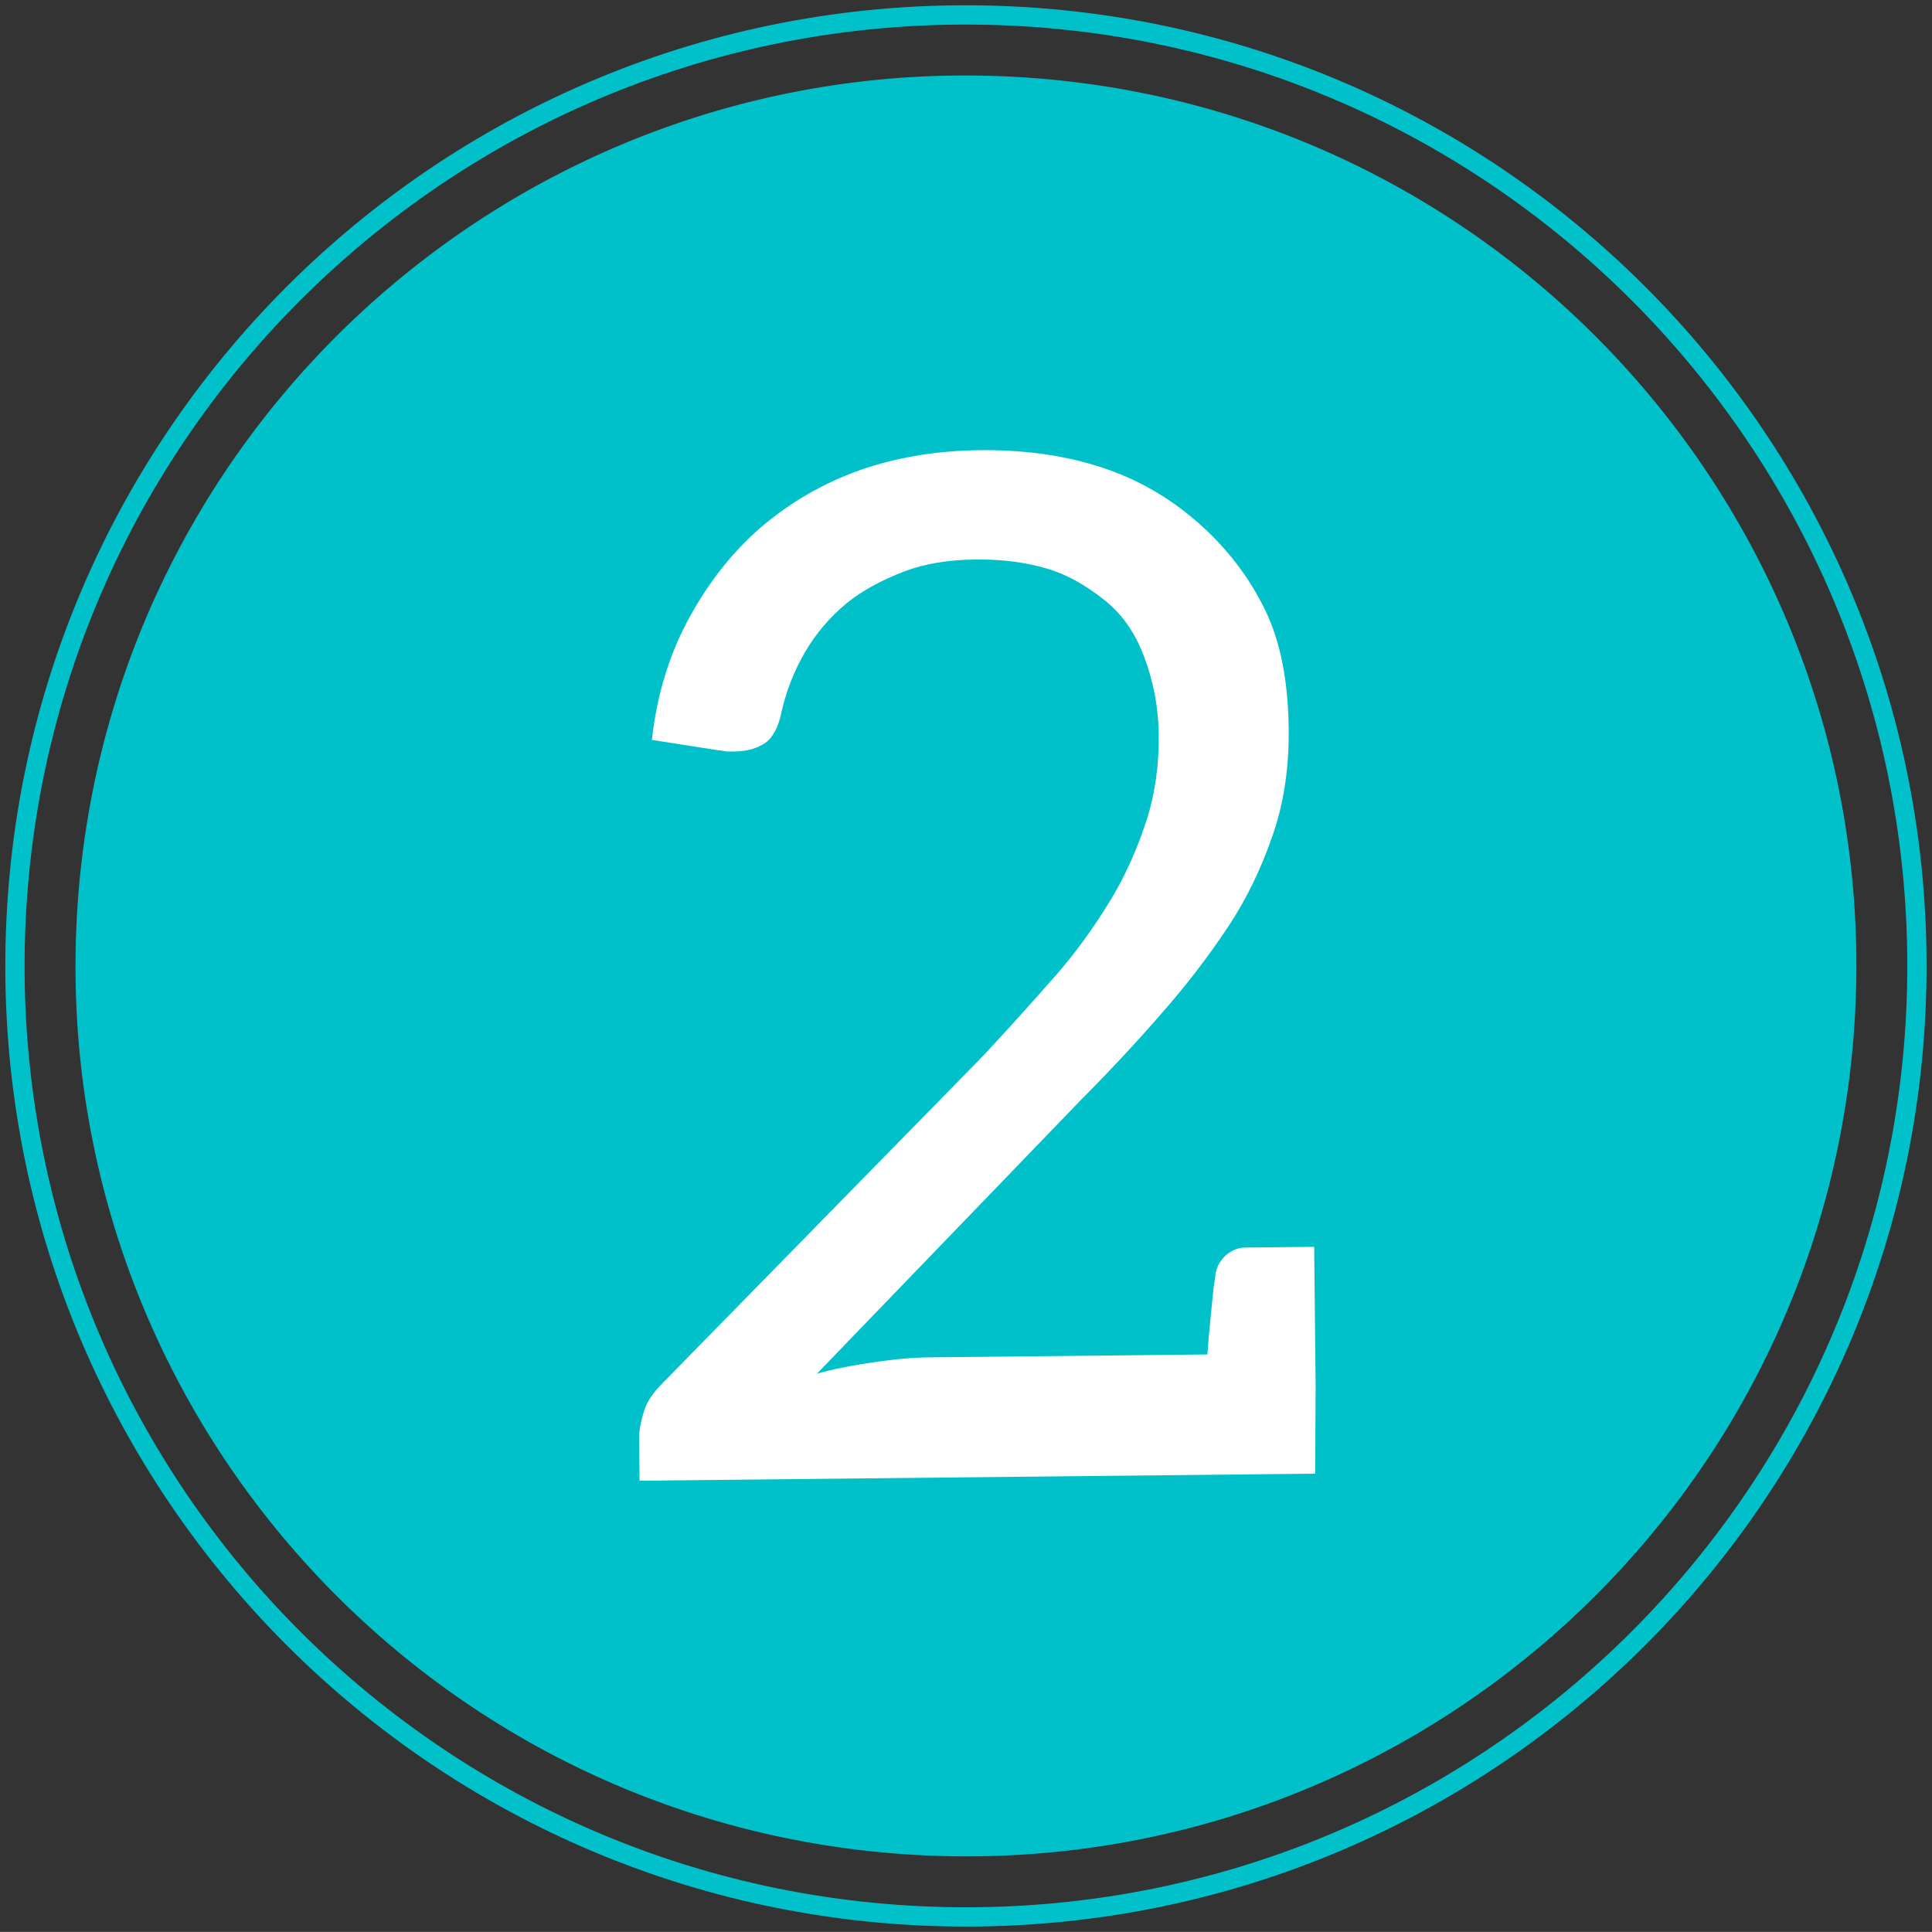 <?xml version="1.0" encoding="UTF-8" standalone="no"?><svg xmlns="http://www.w3.org/2000/svg" xmlns:xlink="http://www.w3.org/1999/xlink" fill="#000000" height="1744.5" preserveAspectRatio="xMidYMid meet" version="1" viewBox="-509.6 -132.6 1744.6 1744.5" width="1744.6" zoomAndPan="magnify"><rect x="-509.6" y="-132.6" width="1744.6" height="1744.5" fill="#333333" stroke="none"/><g><g fill="#00c2cb" fill-opacity="0.996" id="change1_3"><path d="M1230.056,748.448L1230.056,748.448C1225.189,1227.504,832.892,1611.909,353.836,1607.043L353.836,1607.043C-125.22,1602.175,-509.627,1209.878,-504.76,730.822L-504.76,730.822C-499.893,251.767,-107.595,-132.639,371.461,-127.772L371.461,-127.772C850.517,-122.905,1234.924,269.392,1230.056,748.448L1230.056,748.448 M1212.653,748.271L1212.653,748.271C1217.422,278.827,840.728,-105.599,371.284,-110.369L371.284,-110.369C-98.16,-115.138,-482.587,261.555,-487.356,730.999L-487.356,730.999C-492.125,1200.443,-115.432,1584.87,354.013,1589.639L354.013,1589.639C823.457,1594.408,1207.883,1217.715,1212.653,748.271 Z"/></g></g><g fill="#00c2cb" fill-opacity="0.996"><g id="change1_1"><path d="M1166.014,772.989L1166.014,772.989C1147.591,1216.677,772.976,1561.422,329.289,1542.999L329.289,1542.999C-114.399,1524.576,-459.144,1149.961,-440.721,706.273L-440.721,706.273C-422.297,262.585,-47.683,-82.16,396.005,-63.737L396.005,-63.737C839.693,-45.314,1184.438,329.301,1166.014,772.989L1166.014,772.989 M1149.896,772.32L1149.896,772.32C1167.949,337.534,830.121,-29.565,395.336,-47.618L395.336,-47.618C-39.45,-65.672,-406.548,272.156,-424.602,706.942L-424.602,706.942C-442.656,1141.727,-104.828,1508.826,329.958,1526.88L329.958,1526.88C764.743,1544.934,1131.842,1207.105,1149.896,772.32 Z"/></g><g id="change1_2"><path d="M362.078,-50.233C-59.046,-50.233,-408.889,282.174,-426.524,706.863C-444.621,1142.709,-105.968,1510.705,329.879,1528.803C341.037,1529.266,352.151,1529.495,363.216,1529.495C784.34,1529.495,1134.183,1197.088,1151.818,772.4C1169.915,336.553,831.263,-31.443,395.416,-49.54L395.416,-49.54C384.258,-50.004,373.143,-50.233,362.078,-50.233 Z"/></g></g><g><g><g fill="#fefefe" id="change2_1"><path d="M379.95,273.88Q377.708,273.88,375.451,273.904Q316.755,274.517,266.976,291.898Q216.58,309.91,176.969,344.047Q139.836,376.284,113.481,424.021Q85.897,473.645,79.05,535.541L139.099,544.906Q139.126,544.905,139.154,544.905Q140.416,544.905,143.477,545.485Q146.538,546.064,147.8,546.064Q147.827,546.064,147.854,546.063L153.474,546.005Q170.334,545.829,181.495,538.218Q192.032,530.614,196.188,509.962Q202.757,481.167,217.482,456.033Q232.208,430.899,255.116,411.925Q275.552,395.475,307.274,383.278Q334.645,373,371.486,372.615Q372.936,372.6,374.375,372.6Q407.649,372.6,435.269,380.692Q460.949,387.918,488.028,409.492Q511.327,427.984,523.53,460.33Q536.378,494.543,536.756,530.76Q537.18,571.348,526.305,606.433Q513.603,645.909,494.579,677.957Q470.637,717.551,444.099,747.804Q412.625,783.729,378.66,820.305L87.626,1117.482Q75.886,1129.471,72.257,1140.749Q67.418,1155.788,67.529,1166.403L67.927,1204.493L677.994,1198.121L678.414,1118.805L678.199,1098.199L677.103,993.295L614.66,993.948Q605.294,994.045,597.248,1000.999Q589.827,1007.946,588.051,1017.332Q588.071,1019.205,586.308,1029.84Q585.17,1040.468,583.48,1057.972Q581.782,1074.851,580.697,1090.475L330.301,1093.09Q307.197,1093.332,280.386,1097.359Q247.961,1102.069,228.038,1107.897L467.129,859.973Q505.445,821.478,539.384,782.405Q572.712,744.587,599.763,703.712Q624.355,666.61,640.108,620.233Q654.651,577.615,654.109,525.788Q653.431,460.847,633.006,418.594Q611.306,373.857,572.857,339.912Q533.777,305.348,485.526,289.615Q437.865,273.88,379.95,273.88 Z"/></g></g></g></svg>